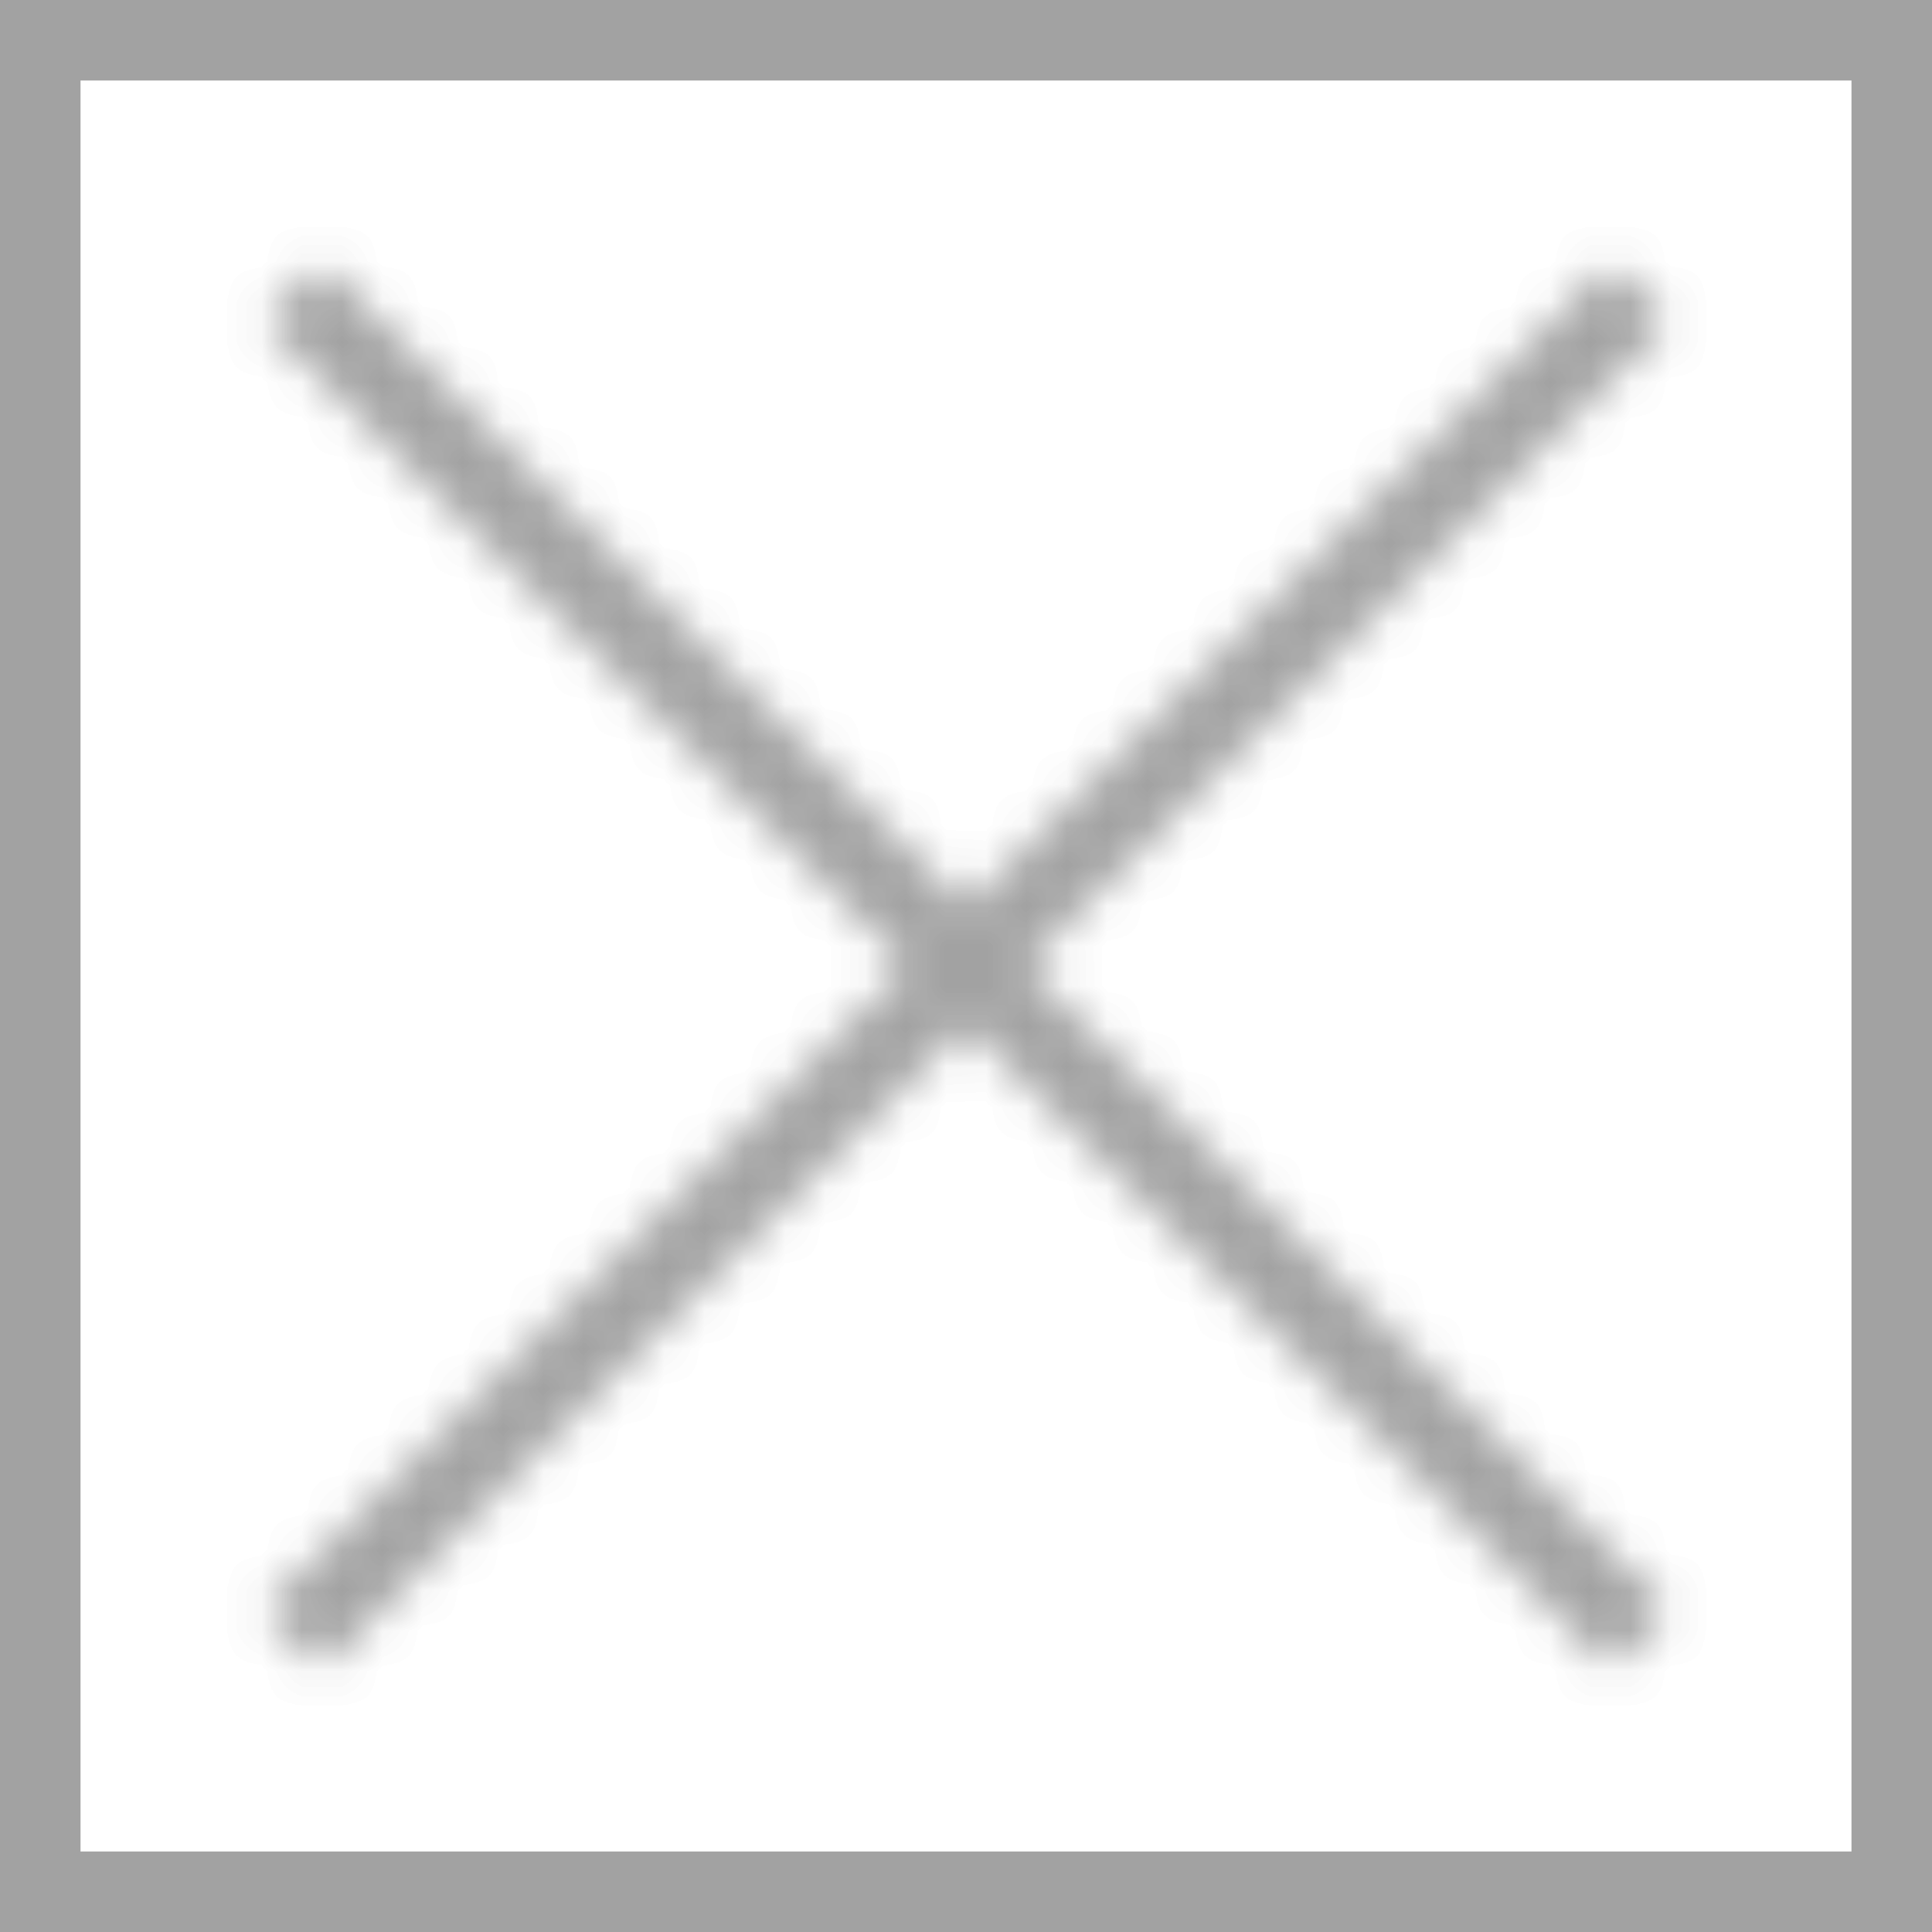 <?xml version="1.0" encoding="UTF-8"?> <svg xmlns="http://www.w3.org/2000/svg" width="48" height="48" viewBox="0 0 48 48" fill="none"><path d="M47 1V47H1V1H47Z" stroke="#CACACA" stroke-width="2"></path><path d="M47 1V47H1V1H47Z" stroke="black" stroke-opacity="0.2" stroke-width="2"></path><mask id="path-2-inside-1_7_14280" fill="white"><path d="M8 41.414L24 25.414L40 41.414L41.414 40L25.414 24L41.414 8L40 6.586L24 22.586L8 6.586L6.586 8L22.586 24L6.586 40L8 41.414Z"></path></mask><path d="M8 41.414L6.586 42.828L8 44.242L9.414 42.828L8 41.414ZM24 25.414L25.414 24L24 22.586L22.586 24L24 25.414ZM40 41.414L38.586 42.828L40 44.242L41.414 42.828L40 41.414ZM41.414 40L42.828 41.414L44.242 40L42.828 38.586L41.414 40ZM25.414 24L24 22.586L22.586 24L24 25.414L25.414 24ZM41.414 8L42.828 9.414L44.242 8L42.828 6.586L41.414 8ZM40 6.586L41.414 5.172L40 3.758L38.586 5.172L40 6.586ZM24 22.586L22.586 24L24 25.415L25.414 24L24 22.586ZM8 6.586L9.414 5.172L8 3.758L6.586 5.172L8 6.586ZM6.586 8L5.172 6.586L3.758 8L5.172 9.414L6.586 8ZM22.586 24L24 25.414L25.414 24L24 22.586L22.586 24ZM6.586 40L5.172 38.586L3.758 40L5.172 41.414L6.586 40ZM8 41.414L9.414 42.828L25.414 26.828L24 25.414L22.586 24L6.586 40L8 41.414ZM24 25.414L22.586 26.828L38.586 42.828L40 41.414L41.414 40L25.414 24L24 25.414ZM40 41.414L41.414 42.828L42.828 41.414L41.414 40L40 38.586L38.586 40L40 41.414ZM41.414 40L42.828 38.586L26.828 22.586L25.414 24L24 25.414L40 41.414L41.414 40ZM25.414 24L26.828 25.414L42.828 9.414L41.414 8L40 6.586L24 22.586L25.414 24ZM41.414 8L42.828 6.586L41.414 5.172L40 6.586L38.586 8L40 9.414L41.414 8ZM40 6.586L38.586 5.172L22.586 21.172L24 22.586L25.414 24L41.414 8L40 6.586ZM24 22.586L25.414 21.172L9.414 5.172L8 6.586L6.586 8L22.586 24L24 22.586ZM8 6.586L6.586 5.172L5.172 6.586L6.586 8L8 9.414L9.414 8L8 6.586ZM6.586 8L5.172 9.414L21.172 25.414L22.586 24L24 22.586L8 6.586L6.586 8ZM22.586 24L21.172 22.586L5.172 38.586L6.586 40L8 41.414L24 25.414L22.586 24ZM6.586 40L5.172 41.414L6.586 42.828L8 41.414L9.414 40L8 38.586L6.586 40Z" fill="#CACACA" mask="url(#path-2-inside-1_7_14280)"></path><path d="M8 41.414L6.586 42.828L8 44.242L9.414 42.828L8 41.414ZM24 25.414L25.414 24L24 22.586L22.586 24L24 25.414ZM40 41.414L38.586 42.828L40 44.242L41.414 42.828L40 41.414ZM41.414 40L42.828 41.414L44.242 40L42.828 38.586L41.414 40ZM25.414 24L24 22.586L22.586 24L24 25.414L25.414 24ZM41.414 8L42.828 9.414L44.242 8L42.828 6.586L41.414 8ZM40 6.586L41.414 5.172L40 3.758L38.586 5.172L40 6.586ZM24 22.586L22.586 24L24 25.415L25.414 24L24 22.586ZM8 6.586L9.414 5.172L8 3.758L6.586 5.172L8 6.586ZM6.586 8L5.172 6.586L3.758 8L5.172 9.414L6.586 8ZM22.586 24L24 25.414L25.414 24L24 22.586L22.586 24ZM6.586 40L5.172 38.586L3.758 40L5.172 41.414L6.586 40ZM8 41.414L9.414 42.828L25.414 26.828L24 25.414L22.586 24L6.586 40L8 41.414ZM24 25.414L22.586 26.828L38.586 42.828L40 41.414L41.414 40L25.414 24L24 25.414ZM40 41.414L41.414 42.828L42.828 41.414L41.414 40L40 38.586L38.586 40L40 41.414ZM41.414 40L42.828 38.586L26.828 22.586L25.414 24L24 25.414L40 41.414L41.414 40ZM25.414 24L26.828 25.414L42.828 9.414L41.414 8L40 6.586L24 22.586L25.414 24ZM41.414 8L42.828 6.586L41.414 5.172L40 6.586L38.586 8L40 9.414L41.414 8ZM40 6.586L38.586 5.172L22.586 21.172L24 22.586L25.414 24L41.414 8L40 6.586ZM24 22.586L25.414 21.172L9.414 5.172L8 6.586L6.586 8L22.586 24L24 22.586ZM8 6.586L6.586 5.172L5.172 6.586L6.586 8L8 9.414L9.414 8L8 6.586ZM6.586 8L5.172 9.414L21.172 25.414L22.586 24L24 22.586L8 6.586L6.586 8ZM22.586 24L21.172 22.586L5.172 38.586L6.586 40L8 41.414L24 25.414L22.586 24ZM6.586 40L5.172 41.414L6.586 42.828L8 41.414L9.414 40L8 38.586L6.586 40Z" fill="black" fill-opacity="0.2" mask="url(#path-2-inside-1_7_14280)"></path></svg> 